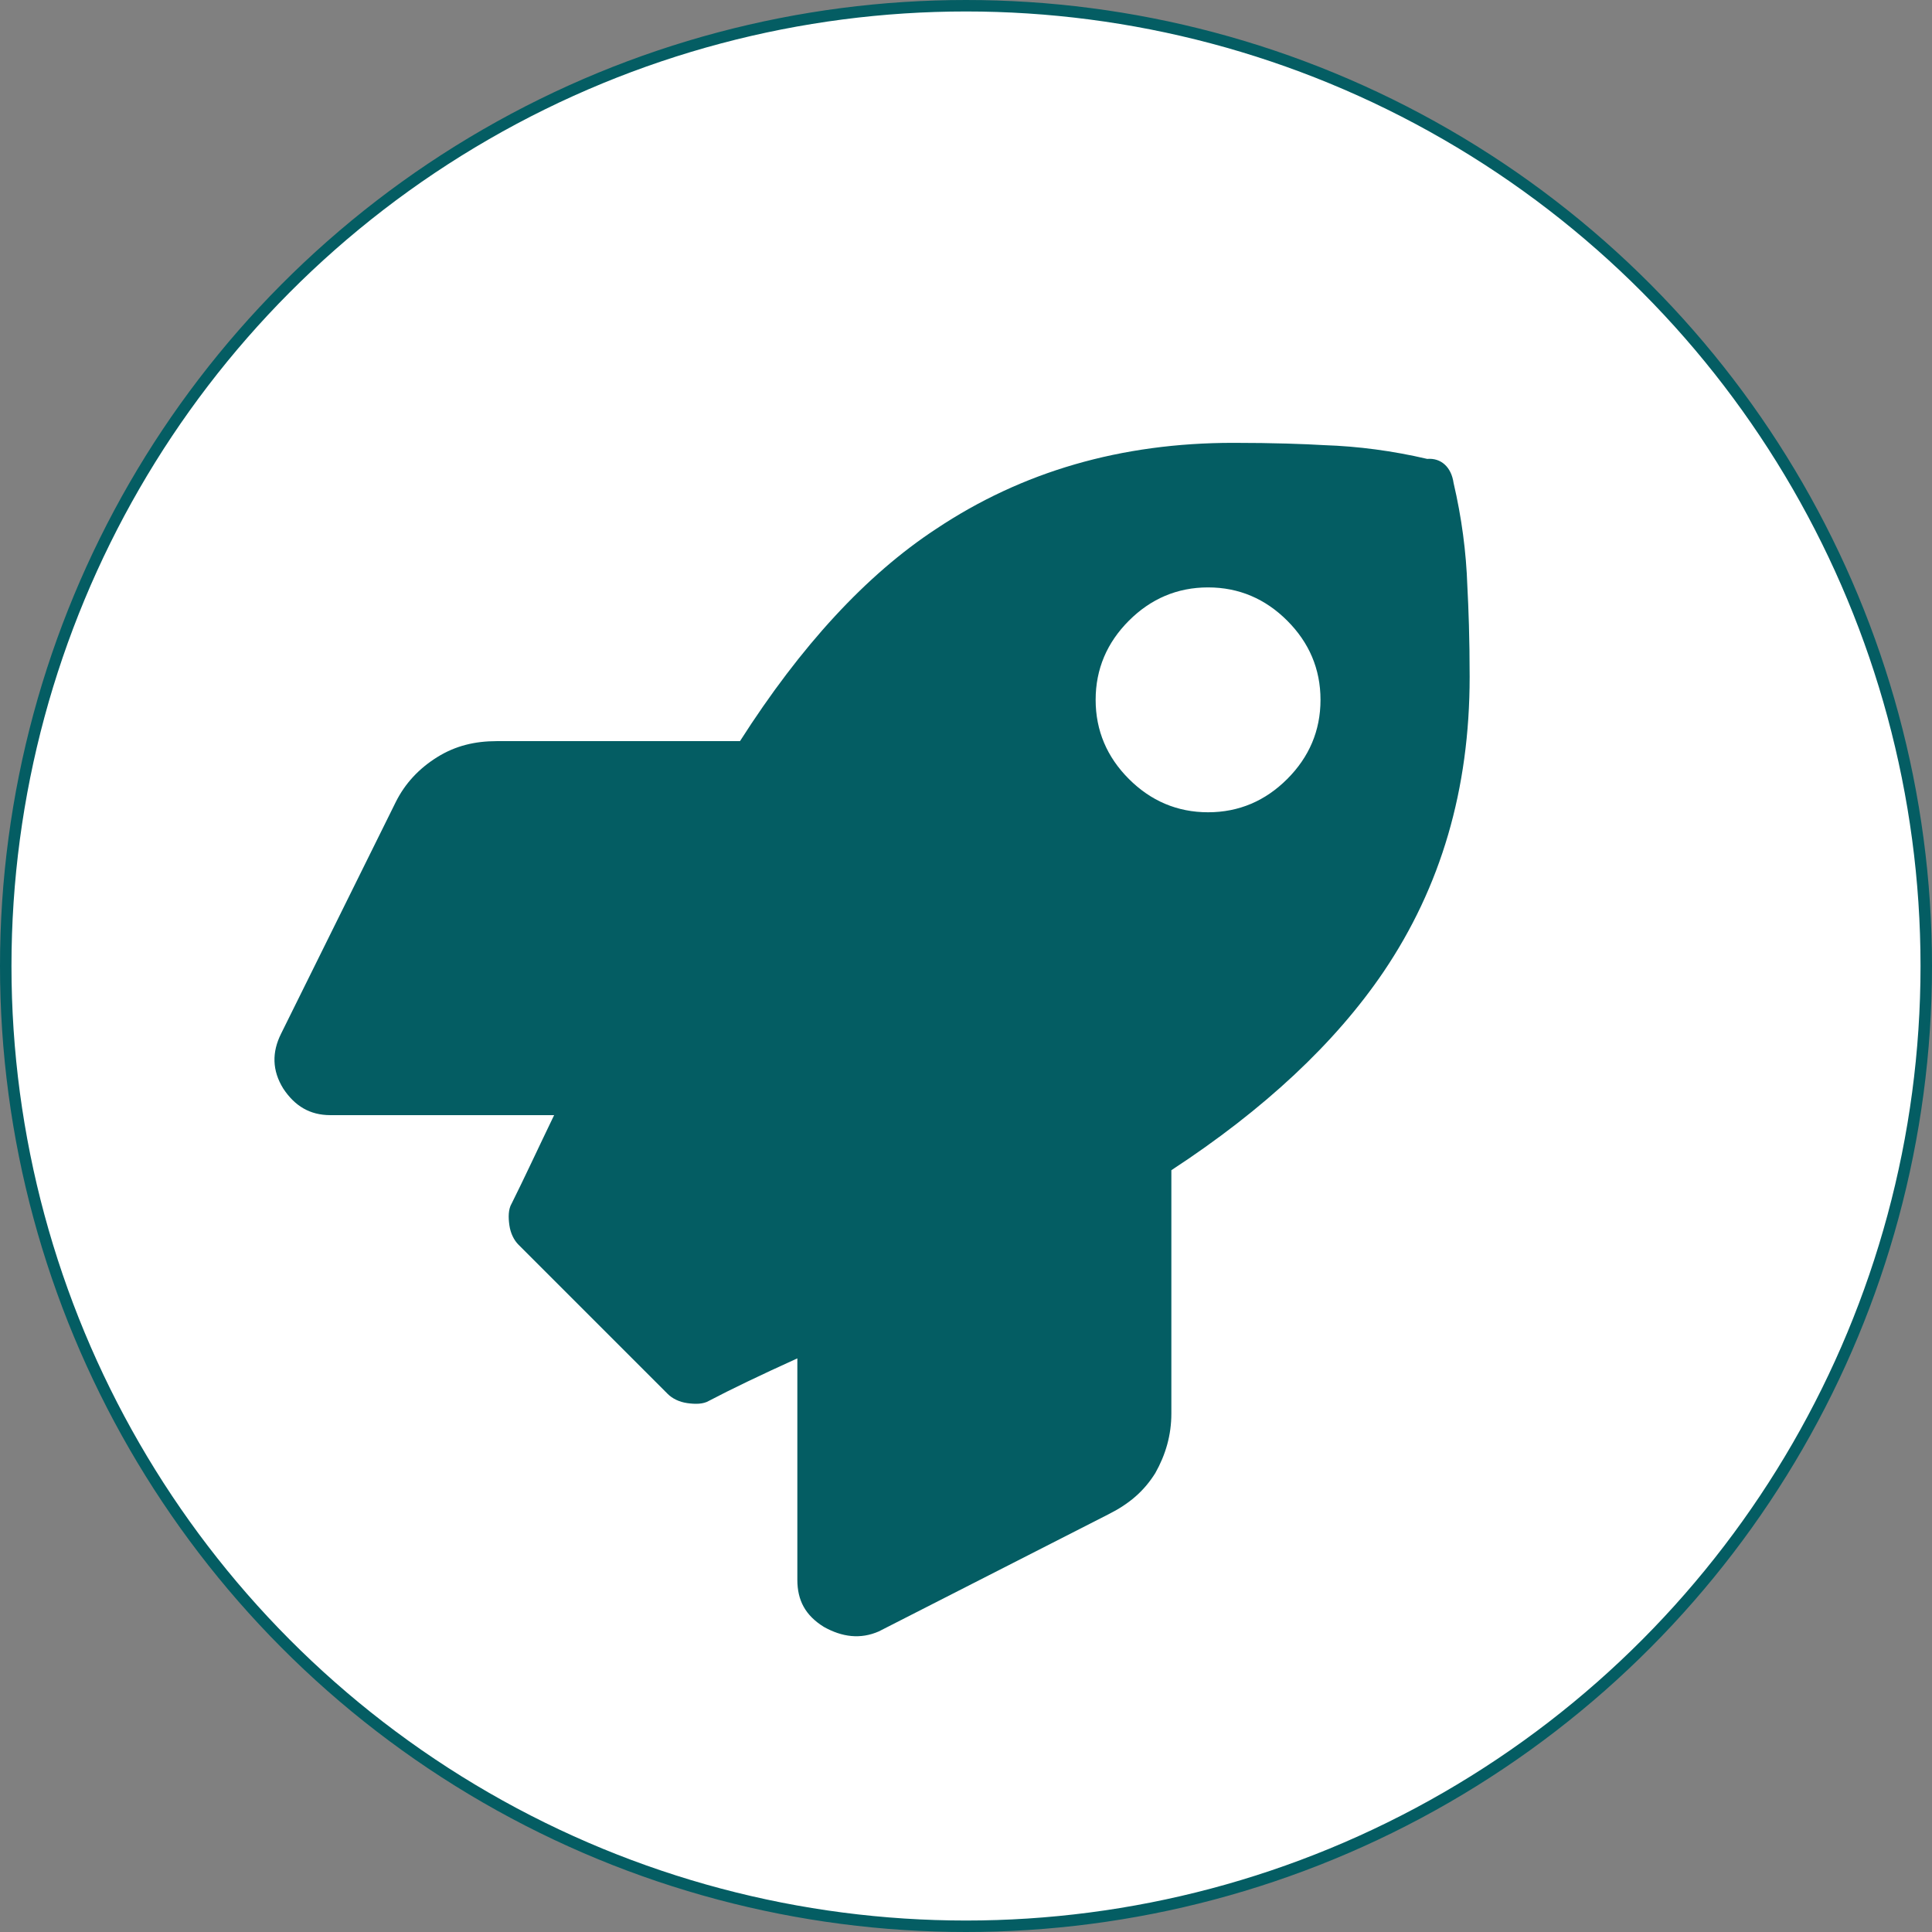 <?xml version="1.0" encoding="utf-8"?>
<!-- Generator: Adobe Illustrator 24.3.0, SVG Export Plug-In . SVG Version: 6.00 Build 0)  -->
<svg version="1.1" id="Layer_1" xmlns="http://www.w3.org/2000/svg" xmlns:xlink="http://www.w3.org/1999/xlink" x="0px" y="0px"
	 viewBox="0 0 168.4 168.4" style="enable-background:new 0 0 168.4 168.4;" xml:space="preserve">
<rect x="0" y="0" width="168.4" height="168.4" fill="#808080" stroke="none"/>
<style type="text/css">
	.st0{fill:#FFFFFF;stroke:#045D63;stroke-miterlimit:10;}
	.st1{fill:#045D63;}
</style>
<g>
	<circle class="st0" cx="84.2" cy="84.2" r="83.7"/>
	<g>
		<path class="st1" d="M126.7,42.1c0.7,3,1.1,6,1.2,9c0.1,1.9,0.2,4.5,0.2,7.9c0,9.8-2.5,18.3-7.5,25.7c-4.2,6.2-10.4,12-18.5,17.3
			v21.2c0,1.9-0.5,3.6-1.4,5.2c-1,1.6-2.3,2.7-4.1,3.6l-20,10.2c-1.6,0.7-3.2,0.5-4.8-0.4c-1.6-1-2.3-2.3-2.3-4.1v-19.3
			c-3.3,1.5-5.8,2.7-7.7,3.7c-0.5,0.3-1.2,0.3-1.9,0.2c-0.7-0.1-1.3-0.4-1.7-0.8l-13-13c-0.4-0.4-0.7-1-0.8-1.7
			c-0.1-0.7-0.1-1.4,0.2-1.9c1.1-2.2,2.3-4.8,3.7-7.7H28.8c-1.8,0-3.1-0.8-4.1-2.3c-1-1.6-1-3.2-0.2-4.8l10-20.2
			c0.8-1.6,2-2.9,3.6-3.9c1.6-1,3.3-1.4,5.2-1.4h21.2c5.3-8.3,11-14.5,17.1-18.5c7.5-5,16.1-7.5,25.9-7.5c3.5,0,6.2,0.1,7.9,0.2
			c3,0.1,6,0.5,9,1.2C125.6,39.9,126.5,40.7,126.7,42.1z M105.3,70.8c2.7,0,5-1,6.9-2.9s2.9-4.2,2.9-6.9c0-2.7-1-5-2.9-6.9
			s-4.2-2.9-6.9-2.9c-2.7,0-5,1-6.9,2.9s-2.9,4.2-2.9,6.9c0,2.7,1,5,2.9,6.9S102.6,70.8,105.3,70.8z"/>
	</g>
</g>
</svg>
